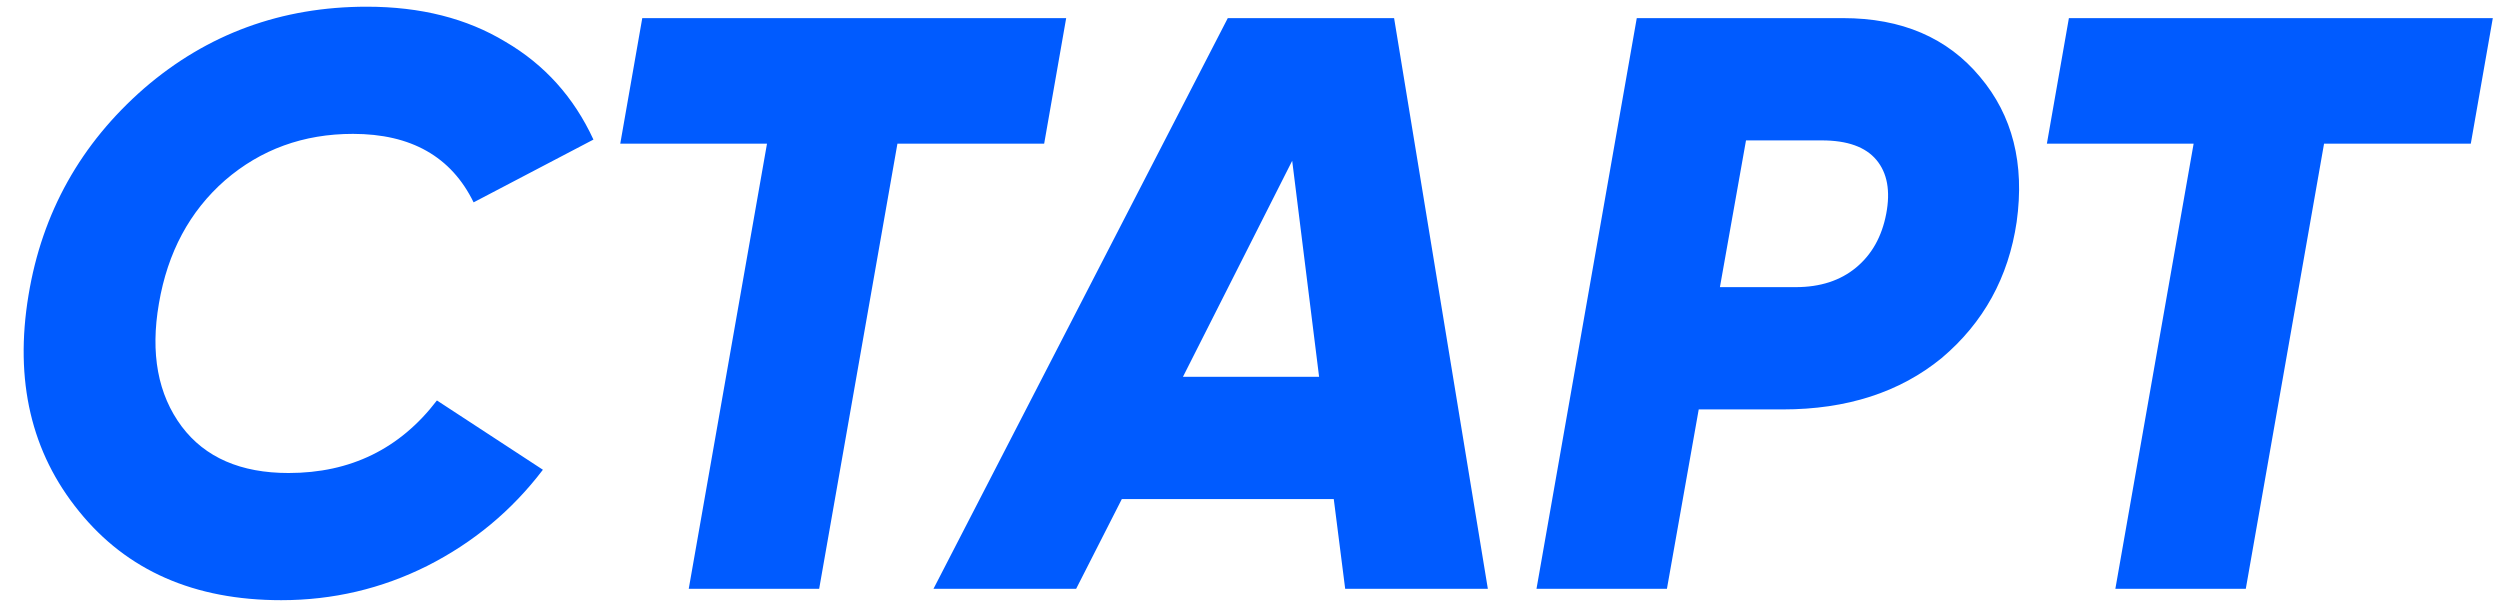 <?xml version="1.0" encoding="UTF-8"?> <svg xmlns="http://www.w3.org/2000/svg" width="276" height="67" viewBox="0 0 276 67" fill="none"> <path d="M31.046 66.26C21.446 66.26 14.006 62.99 8.726 56.45C3.446 49.97 1.586 42.02 3.146 32.6C4.646 23.48 8.906 15.86 15.926 9.74C22.886 3.74 31.076 0.74 40.496 0.74C46.436 0.74 51.536 2.03 55.796 4.61C60.116 7.13 63.356 10.73 65.516 15.41L52.286 22.34C49.826 17.3 45.386 14.78 38.966 14.78C33.506 14.78 28.796 16.49 24.836 19.91C20.936 23.33 18.506 27.86 17.546 33.5C16.586 39.02 17.426 43.55 20.066 47.09C22.646 50.51 26.576 52.22 31.856 52.22C38.696 52.22 44.156 49.55 48.236 44.21L59.936 51.86C56.516 56.36 52.256 59.9 47.156 62.48C42.116 65 36.746 66.26 31.046 66.26ZM70.906 2H117.706L115.276 15.86H99.076L90.436 65H76.037L84.677 15.86H68.477L70.906 2ZM164.258 65H148.508L147.248 55.1H123.848L118.808 65H103.058L135.548 2H153.908L164.258 65ZM142.658 17.75L130.598 41.6H145.628L142.658 17.75ZM180.699 2H203.469C209.949 2 214.989 4.16 218.589 8.48C222.189 12.74 223.539 18.08 222.639 24.5C221.739 30.62 218.979 35.63 214.359 39.53C209.739 43.31 203.889 45.2 196.809 45.2H187.539L184.029 65H169.629L180.699 2ZM204.909 29.54C206.649 28.1 207.759 26.12 208.239 23.6C208.719 21.08 208.359 19.1 207.159 17.66C205.959 16.22 203.949 15.5 201.129 15.5H192.759L189.879 31.7H198.249C200.949 31.7 203.169 30.98 204.909 29.54ZM228.406 2H275.206L272.776 15.86H256.576L247.936 65H233.536L242.176 15.86H225.976L228.406 2Z" fill="#005BFF"></path> </svg> 